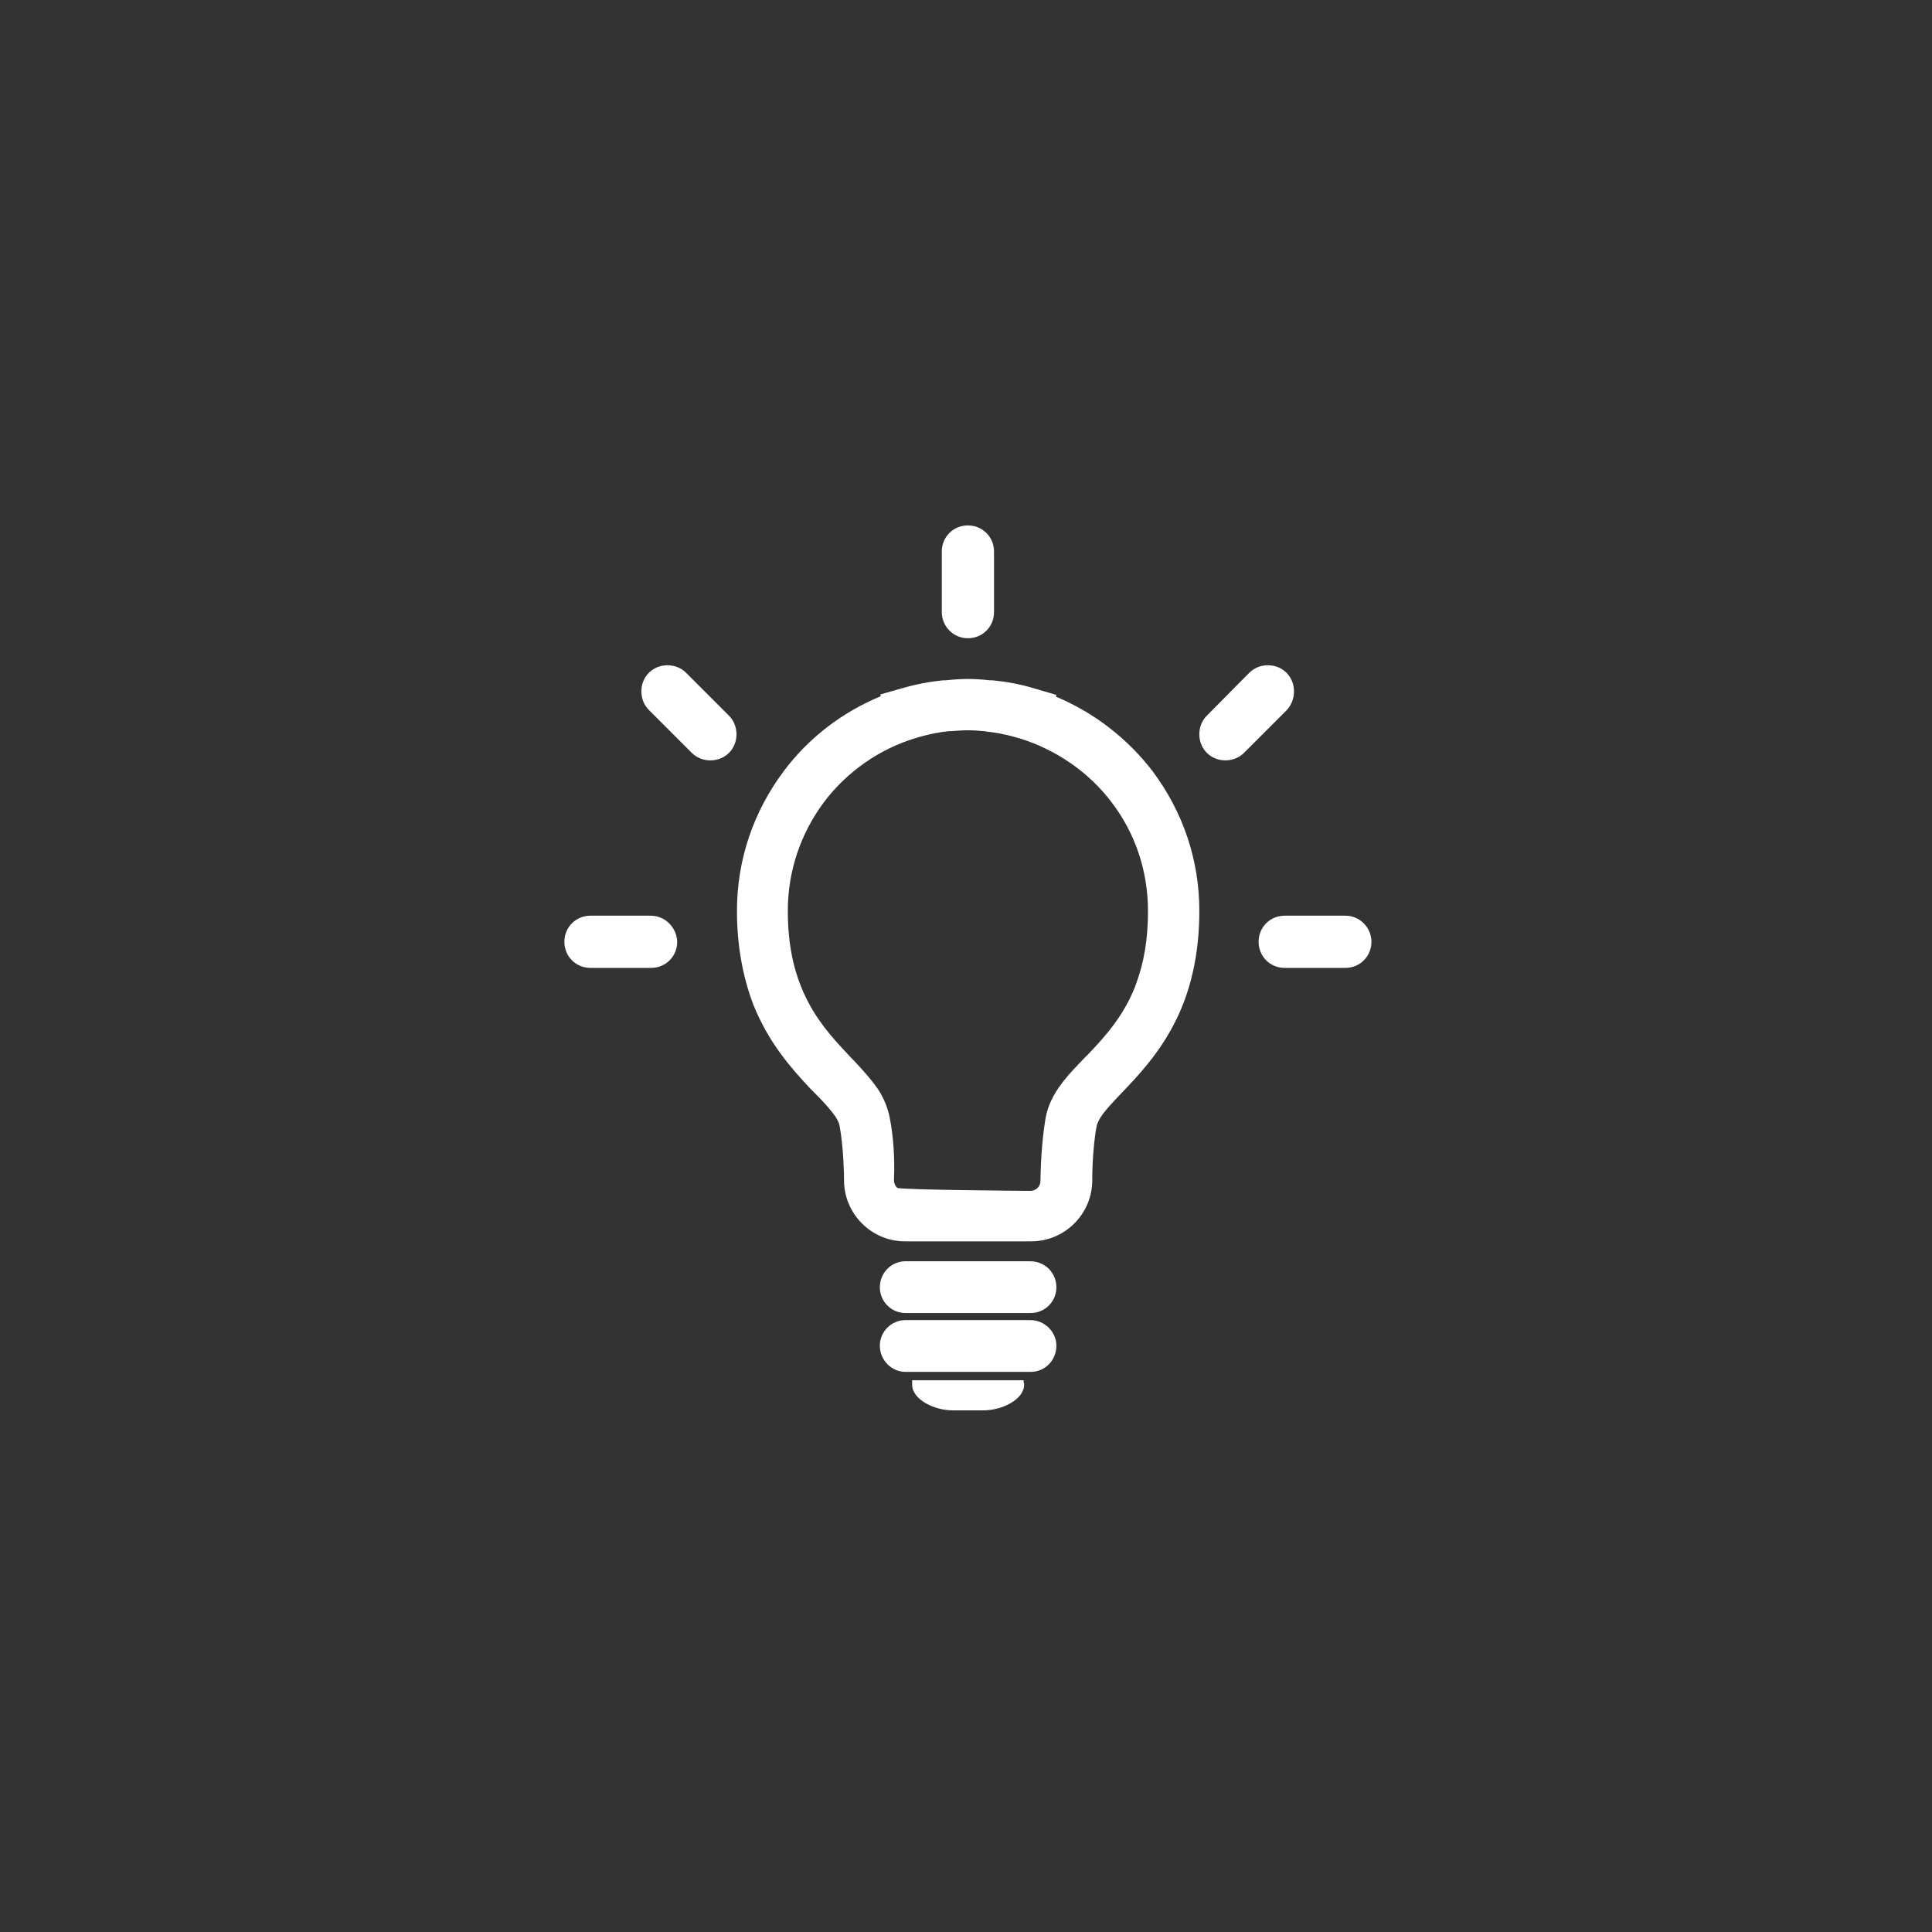 <svg xmlns="http://www.w3.org/2000/svg" id="svg1673" version="1.1" viewBox="0 0 127 127" height="480" width="480">
  
  <rect x="0" y="0" width="127" height="127" fill="#333333" stroke="none"/>
  
  <defs id="defs1670"></defs>
  <g id="layer1">
    <path style="fill:#ffffff;fill-opacity:1;stroke-width:0.057" id="path328" d="m 69.413,45.796 0.029,-0.116 -1.483,-0.436 c -0.873,-0.262 -1.803,-0.436 -2.734,-0.524 h -0.145 c -0.553,-0.058 -0.989,-0.087 -1.425,-0.087 h -0.058 c -0.436,0 -0.873,0.029 -1.425,0.087 h -0.145 c -0.931,0.087 -1.832,0.262 -2.734,0.524 l -1.425,0.407 0.029,0.116 c -2.53,1.047 -4.741,2.734 -6.37,4.915 -2.007,2.676 -3.083,5.846 -3.083,9.191 0,2.269 0.378,4.334 1.076,6.166 0.989,2.472 2.443,4.13 3.723,5.497 l 0.262,0.262 c 0.494,0.494 0.902,0.931 1.193,1.309 0.378,0.465 0.465,0.756 0.494,0.902 0.262,1.425 0.291,3.258 0.291,3.461 v 0.116 c 0,2.211 1.803,4.014 4.014,4.014 h 8.289 c 2.211,0 4.014,-1.803 4.014,-4.014 v -0.116 c 0,-0.029 0,-1.949 0.291,-3.461 0.029,-0.145 0.116,-0.32 0.233,-0.524 0.262,-0.436 0.814,-1.018 1.425,-1.658 l 0.029,-0.029 c 1.018,-1.076 2.269,-2.385 3.287,-4.276 1.193,-2.181 1.774,-4.77 1.774,-7.65 0,-3.345 -1.076,-6.515 -3.083,-9.191 -1.658,-2.152 -3.839,-3.839 -6.341,-4.886 z m -10.936,27.631 c -0.116,-0.553 -0.32,-1.105 -0.669,-1.687 -0.494,-0.756 -1.076,-1.367 -1.687,-2.036 l -0.175,-0.175 c -0.873,-0.931 -1.978,-2.065 -2.792,-3.607 -0.931,-1.745 -1.367,-3.694 -1.367,-6.05 0,-2.618 0.843,-5.09 2.385,-7.155 1.512,-2.007 3.694,-3.519 6.079,-4.217 l 0.291,-0.087 c 0.64,-0.175 1.251,-0.291 1.832,-0.349 h 0.116 c 0.407,-0.029 0.756,-0.058 1.047,-0.058 h 0.175 c 0.291,0 0.611,0.029 0.989,0.058 l 0.175,0.029 c 0.582,0.058 1.193,0.175 1.803,0.349 l 0.32,0.087 c 2.385,0.727 4.566,2.211 6.079,4.217 1.571,2.065 2.385,4.537 2.385,7.155 0,1.832 -0.262,3.403 -0.814,4.857 l -0.029,0.087 c -0.756,1.92 -1.92,3.228 -3.054,4.421 l -0.32,0.32 c -0.465,0.494 -0.931,0.96 -1.338,1.483 -0.407,0.524 -0.96,1.309 -1.163,2.356 -0.204,1.163 -0.32,2.56 -0.349,4.072 v 0.116 c 0,0.378 -0.291,0.669 -0.669,0.669 0,0 -8.638,-0.058 -8.755,-0.204 -0.116,-0.116 -0.204,-0.291 -0.204,-0.465 v -0.116 c 0.058,-1.512 -0.058,-2.909 -0.291,-4.072 z m 9.249,9.482 h -8.202 c -0.931,0 -1.687,0.756 -1.687,1.716 0,0.931 0.756,1.687 1.687,1.687 h 8.231 c 0.931,0 1.687,-0.756 1.687,-1.687 0,-0.96 -0.756,-1.716 -1.716,-1.716 z m 0,3.868 h -8.202 c -0.931,0 -1.687,0.756 -1.687,1.687 0,0.931 0.756,1.716 1.687,1.716 h 8.231 c 0.931,0 1.687,-0.756 1.687,-1.716 0,-0.902 -0.756,-1.687 -1.716,-1.687 z m -0.436,4.101 v -0.145 h -7.33 v 0.291 c 0,0.96 1.425,1.687 2.676,1.687 h 2.007 c 1.251,0 2.676,-0.727 2.676,-1.687 v -0.087 c -0.029,-0.029 -0.029,-0.058 -0.029,-0.058 z m -3.665,-48.922 c 0.96,0 1.716,-0.756 1.716,-1.716 v -3.985 c 0,-0.96 -0.756,-1.716 -1.716,-1.716 -0.96,0 -1.716,0.756 -1.716,1.716 v 3.985 c 0,0.931 0.756,1.716 1.716,1.716 z m 21.436,3.49 c 0,-0.465 -0.175,-0.902 -0.494,-1.222 -0.32,-0.32 -0.756,-0.494 -1.222,-0.494 -0.465,0 -0.902,0.175 -1.222,0.494 l -2.792,2.821 c -0.32,0.32 -0.494,0.756 -0.494,1.222 0,0.465 0.175,0.902 0.494,1.222 0.32,0.32 0.756,0.494 1.222,0.494 0.465,0 0.902,-0.175 1.222,-0.494 l 2.821,-2.821 c 0.291,-0.32 0.465,-0.756 0.465,-1.222 z m -37.142,1.6 -2.821,-2.821 c -0.32,-0.32 -0.756,-0.494 -1.222,-0.494 -0.465,0 -0.902,0.175 -1.222,0.494 -0.32,0.32 -0.494,0.756 -0.494,1.222 0,0.465 0.175,0.902 0.494,1.222 l 2.821,2.821 c 0.32,0.32 0.756,0.494 1.222,0.494 0.465,0 0.902,-0.175 1.222,-0.494 0.32,-0.32 0.494,-0.756 0.494,-1.222 0,-0.465 -0.175,-0.902 -0.494,-1.222 z m 40.516,13.147 h -3.985 c -0.96,0 -1.716,0.756 -1.716,1.716 0,0.96 0.756,1.716 1.716,1.716 h 3.985 c 0.96,0 1.716,-0.756 1.716,-1.716 0,-0.931 -0.756,-1.716 -1.716,-1.716 z m -45.664,0 h -3.956 c -0.96,0 -1.716,0.756 -1.716,1.716 0,0.96 0.756,1.716 1.716,1.716 h 3.985 c 0.96,0 1.716,-0.756 1.716,-1.716 -0.029,-0.931 -0.785,-1.716 -1.745,-1.716 z"></path>
  </g>
</svg>
